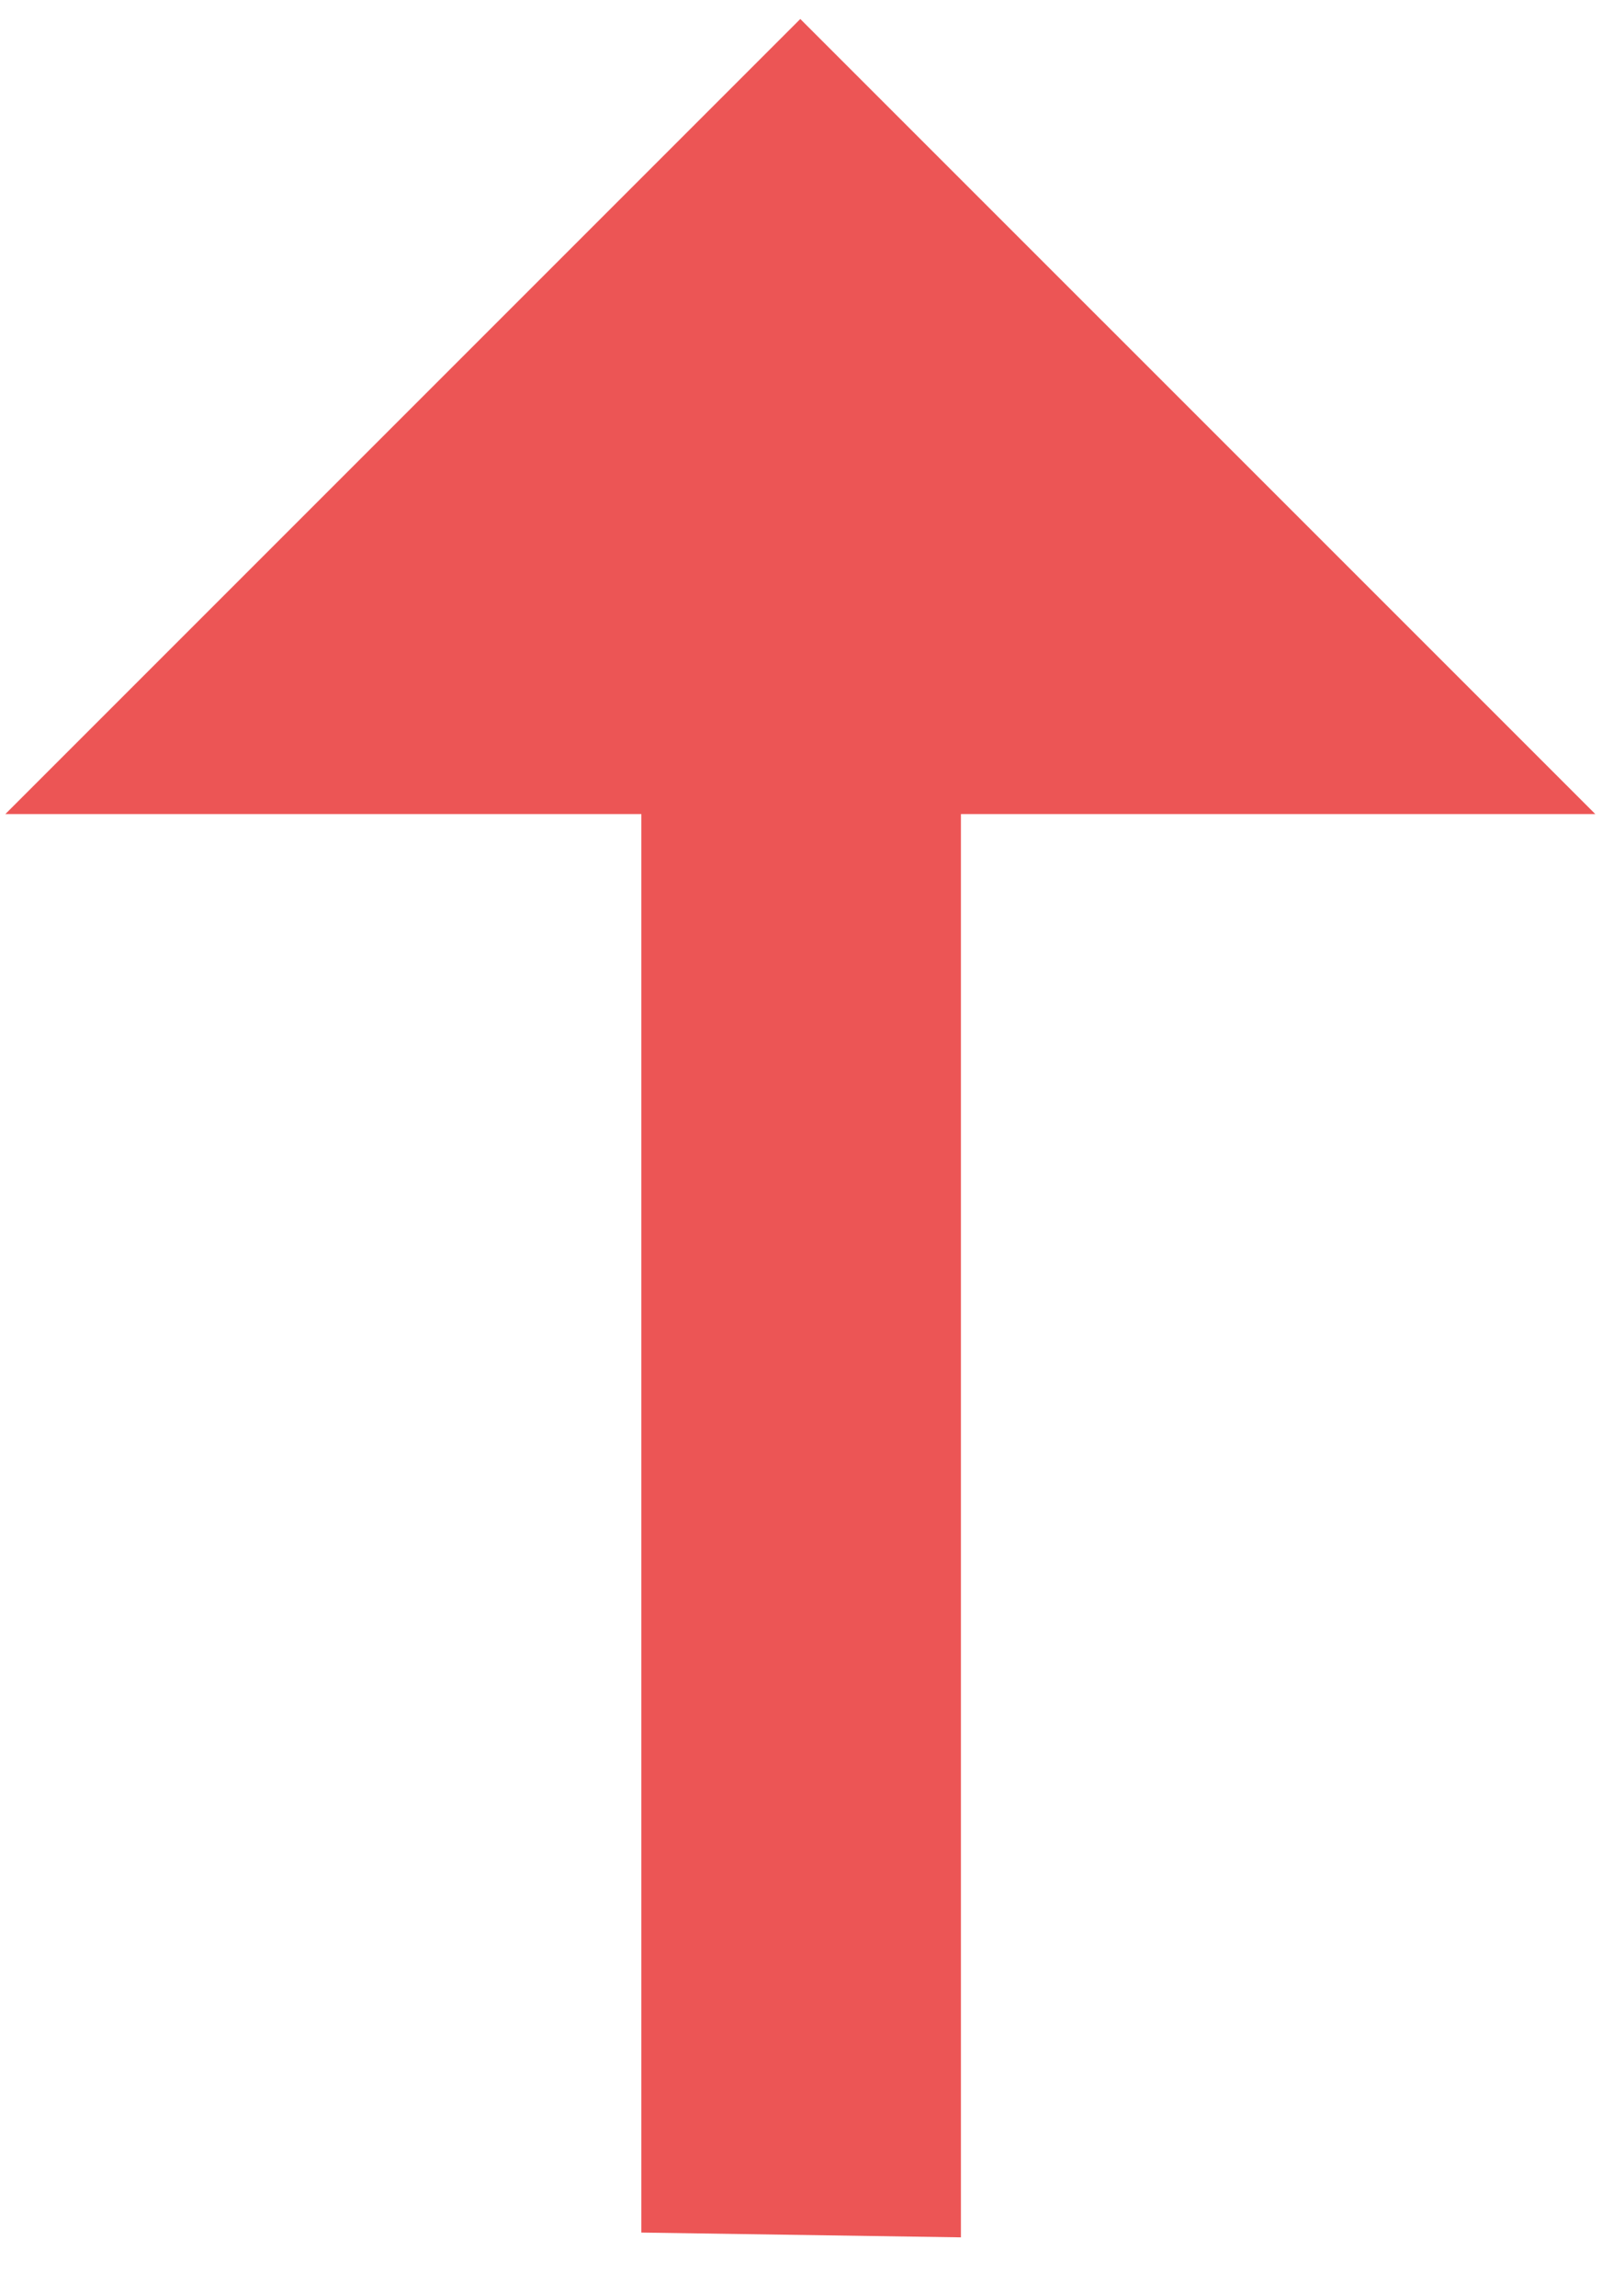 <svg width="26" height="37" viewBox="0 0 26 37" fill="none" xmlns="http://www.w3.org/2000/svg">
<path id="Vector" d="M0.086 13.12H10.338V35.981L15.489 36.058V13.12H25.715L12.9 0.306L0.086 13.12Z" fill="#EC5555"/>
</svg>
